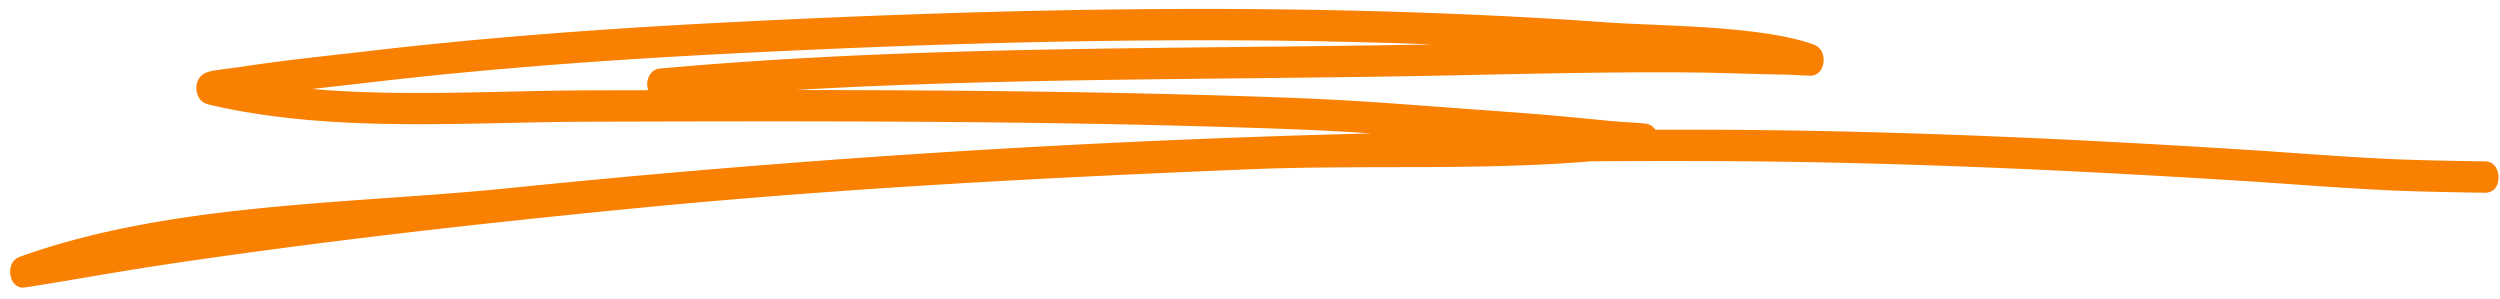 <svg xmlns="http://www.w3.org/2000/svg" width="184" height="22" fill="none"><path fill="#F98001" fill-rule="evenodd" d="M100.933 9.818a828.112 828.112 0 0 0-63.416 4.023c-11.514 1.18-24.885 1.038-36.055 5.058-.88.317-.704 1.284-.685 1.379.038.199.2.86.904.89a8.25 8.25 0 0 0 .58-.077c3.288-.52 6.567-1.125 9.859-1.615 11.369-1.699 22.767-2.98 34.184-4.104C61.46 13.878 76.743 13.08 91.94 12.46c8.321-.343 16.839.11 25.189-.59a886.75 886.75 0 0 1 9.184-.012c12.806.054 25.599.637 38.389 1.436 4.111.257 7.251.533 11.28.72 1.532.073 3.962.122 5.65.154.245.005.861.011 1.127.014.036.006.072.006.109.006.129-.003.194-.012.206-.015.916-.161.832-1.194.806-1.355-.005-.035-.14-.909-.924-.94-.117-.006-.966-.012-1.293-.018-1.676-.031-4.087-.08-5.606-.15-4.02-.187-7.153-.464-11.257-.72-12.818-.8-25.642-1.385-38.48-1.44-1.5-.005-2.998-.008-4.494-.005a.97.97 0 0 0-.553-.416c-.247-.078-2.026-.152-2.714-.222-4.967-.487-4.82-.467-10.287-.868-8.28-.608-9.54-.747-18.149-1.003-10.537-.315-21.077-.401-31.617-.41 15.137-.877 30.374-.758 45.489-1.024 6.835-.118 13.667-.331 20.502-.268 2.347.023 4.691.127 7.037.162.486.008 1.734.11 1.914.06.596-.158.724-.692.76-.952.019-.15.106-1.038-.782-1.35-3.959-1.384-11.265-1.329-15.112-1.603C96.772.122 75.187.55 53.637 1.642c-8.898.45-17.767 1.093-26.629 2.13-3.098.361-6.205.67-9.292 1.154-.5.078-1.627.19-2.173.309a1.91 1.91 0 0 0-.574.216c-.438.297-.513.736-.515 1.03-.002.213.043 1.012.928 1.217 8.999 2.114 18.788 1.29 27.835 1.26 15.62-.046 31.242-.083 46.857.384 5.282.158 7.787.27 10.859.476zm4.499-6.55c-17.233-.643-34.485-.196-51.716.678-8.862.45-17.694 1.09-26.52 2.123-1.407.164-2.81.317-4.215.481 6.74.58 13.685.124 20.231.101l4.494-.011a1.383 1.383 0 0 1-.068-.35c-.04-.634.356-1.19.885-1.24 18.397-1.675 37.01-1.433 55.444-1.756l1.465-.026z" clip-rule="evenodd"/></svg>
